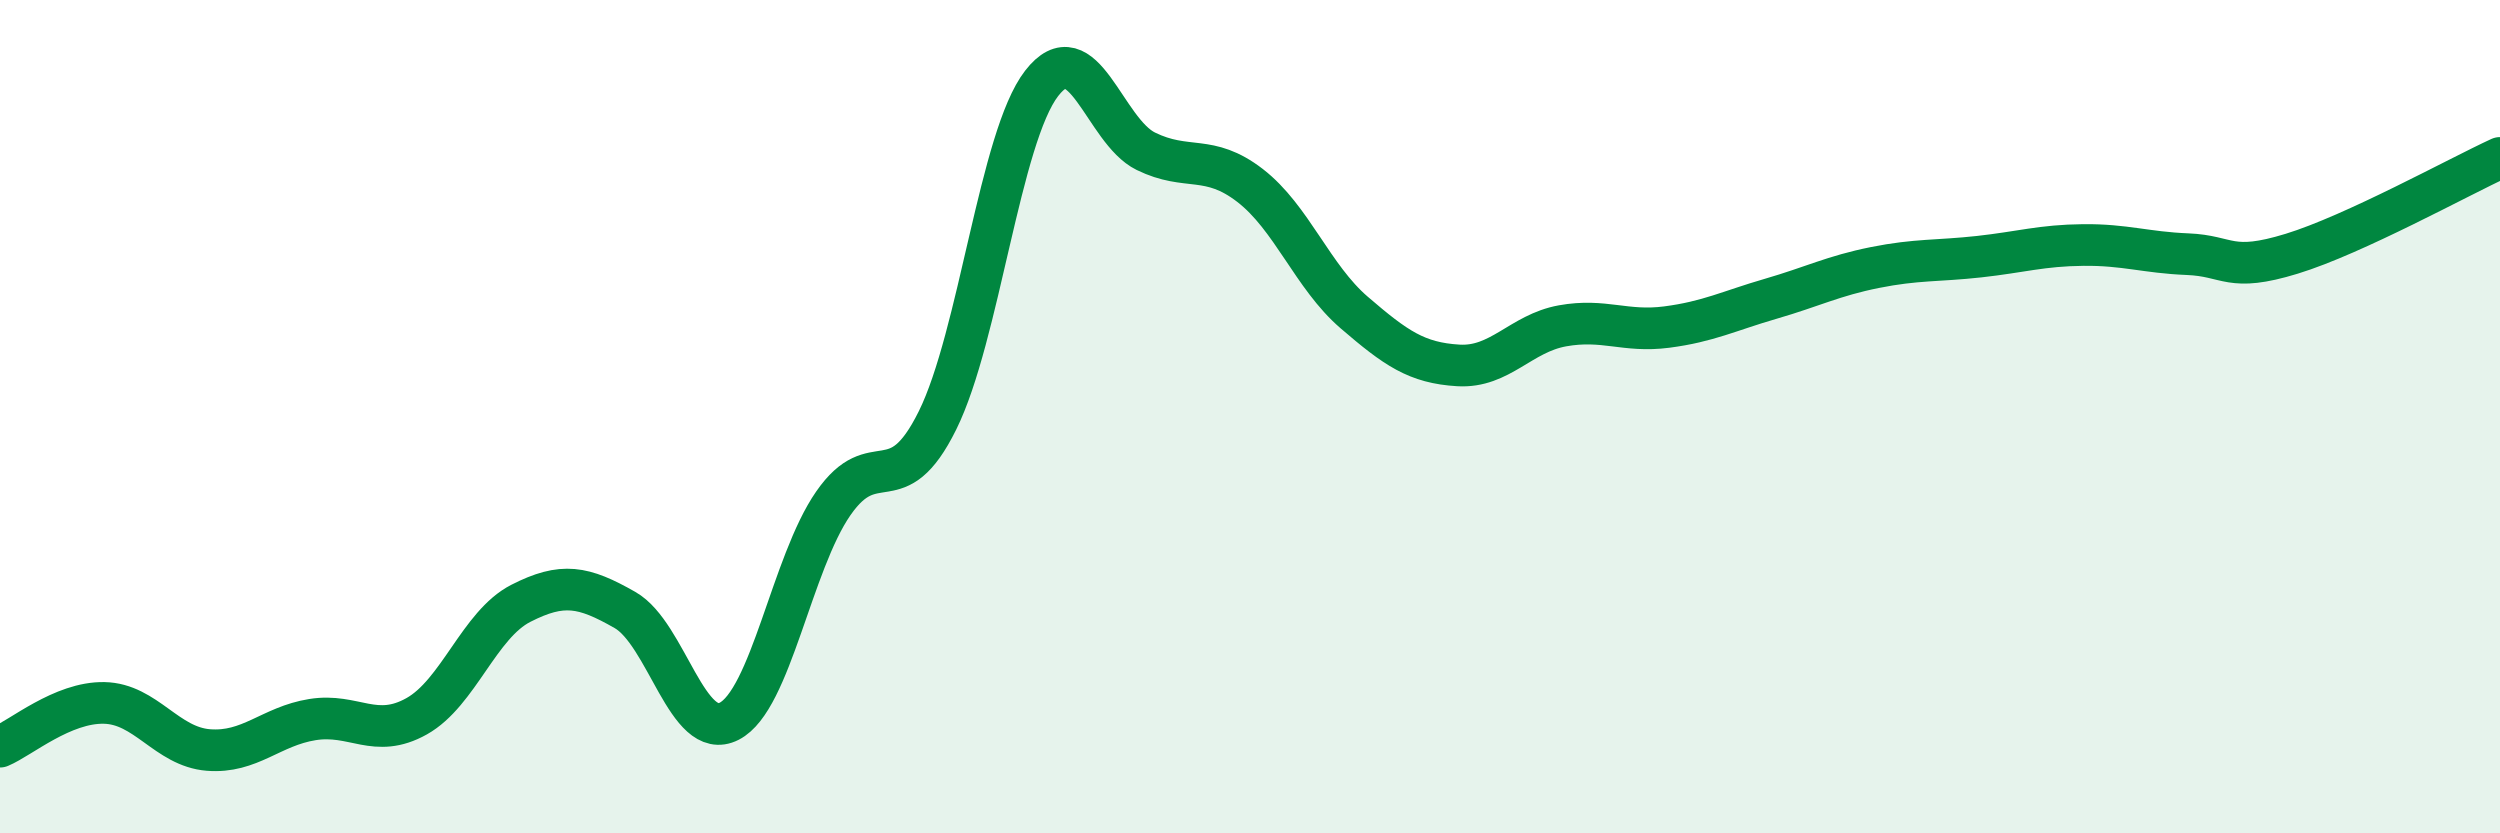 
    <svg width="60" height="20" viewBox="0 0 60 20" xmlns="http://www.w3.org/2000/svg">
      <path
        d="M 0,17.92 C 0.5,17.71 1.5,16.85 2.5,16.87 C 3.5,16.89 4,17.92 5,18 C 6,18.08 6.5,17.43 7.5,17.27 C 8.5,17.11 9,17.75 10,17.19 C 11,16.63 11.5,14.99 12.5,14.48 C 13.5,13.97 14,14.07 15,14.64 C 16,15.21 16.5,17.82 17.5,17.31 C 18.5,16.8 19,13.52 20,12.08 C 21,10.64 21.5,12.11 22.5,10.09 C 23.5,8.07 24,3.29 25,2 C 26,0.71 26.5,3.14 27.5,3.63 C 28.5,4.12 29,3.68 30,4.45 C 31,5.22 31.5,6.64 32.5,7.5 C 33.5,8.36 34,8.71 35,8.77 C 36,8.83 36.5,8 37.5,7.82 C 38.5,7.64 39,7.98 40,7.85 C 41,7.72 41.5,7.46 42.5,7.17 C 43.5,6.88 44,6.62 45,6.42 C 46,6.22 46.5,6.27 47.5,6.16 C 48.5,6.05 49,5.89 50,5.88 C 51,5.87 51.5,6.06 52.5,6.1 C 53.5,6.14 53.5,6.55 55,6.09 C 56.5,5.63 59,4.25 60,3.79L60 20L0 20Z"
        fill="#008740"
        opacity="0.1"
        stroke-linecap="round"
        stroke-linejoin="round"
      />
      <path
        d="M 0,17.92 C 0.5,17.71 1.5,16.85 2.5,16.87 C 3.5,16.89 4,17.92 5,18 C 6,18.08 6.5,17.43 7.5,17.27 C 8.5,17.11 9,17.75 10,17.19 C 11,16.63 11.5,14.99 12.5,14.48 C 13.5,13.97 14,14.07 15,14.64 C 16,15.21 16.5,17.82 17.5,17.31 C 18.5,16.8 19,13.52 20,12.08 C 21,10.64 21.5,12.11 22.5,10.09 C 23.5,8.07 24,3.29 25,2 C 26,0.71 26.5,3.14 27.5,3.63 C 28.5,4.12 29,3.68 30,4.45 C 31,5.22 31.5,6.64 32.5,7.5 C 33.5,8.36 34,8.71 35,8.77 C 36,8.83 36.5,8 37.5,7.82 C 38.5,7.64 39,7.98 40,7.85 C 41,7.72 41.5,7.46 42.5,7.17 C 43.5,6.88 44,6.62 45,6.42 C 46,6.22 46.5,6.27 47.5,6.16 C 48.5,6.05 49,5.89 50,5.88 C 51,5.87 51.5,6.06 52.5,6.1 C 53.5,6.14 53.5,6.55 55,6.09 C 56.5,5.63 59,4.25 60,3.79"
        stroke="#008740"
        stroke-width="1"
        fill="none"
        stroke-linecap="round"
        stroke-linejoin="round"
      />
    </svg>
  